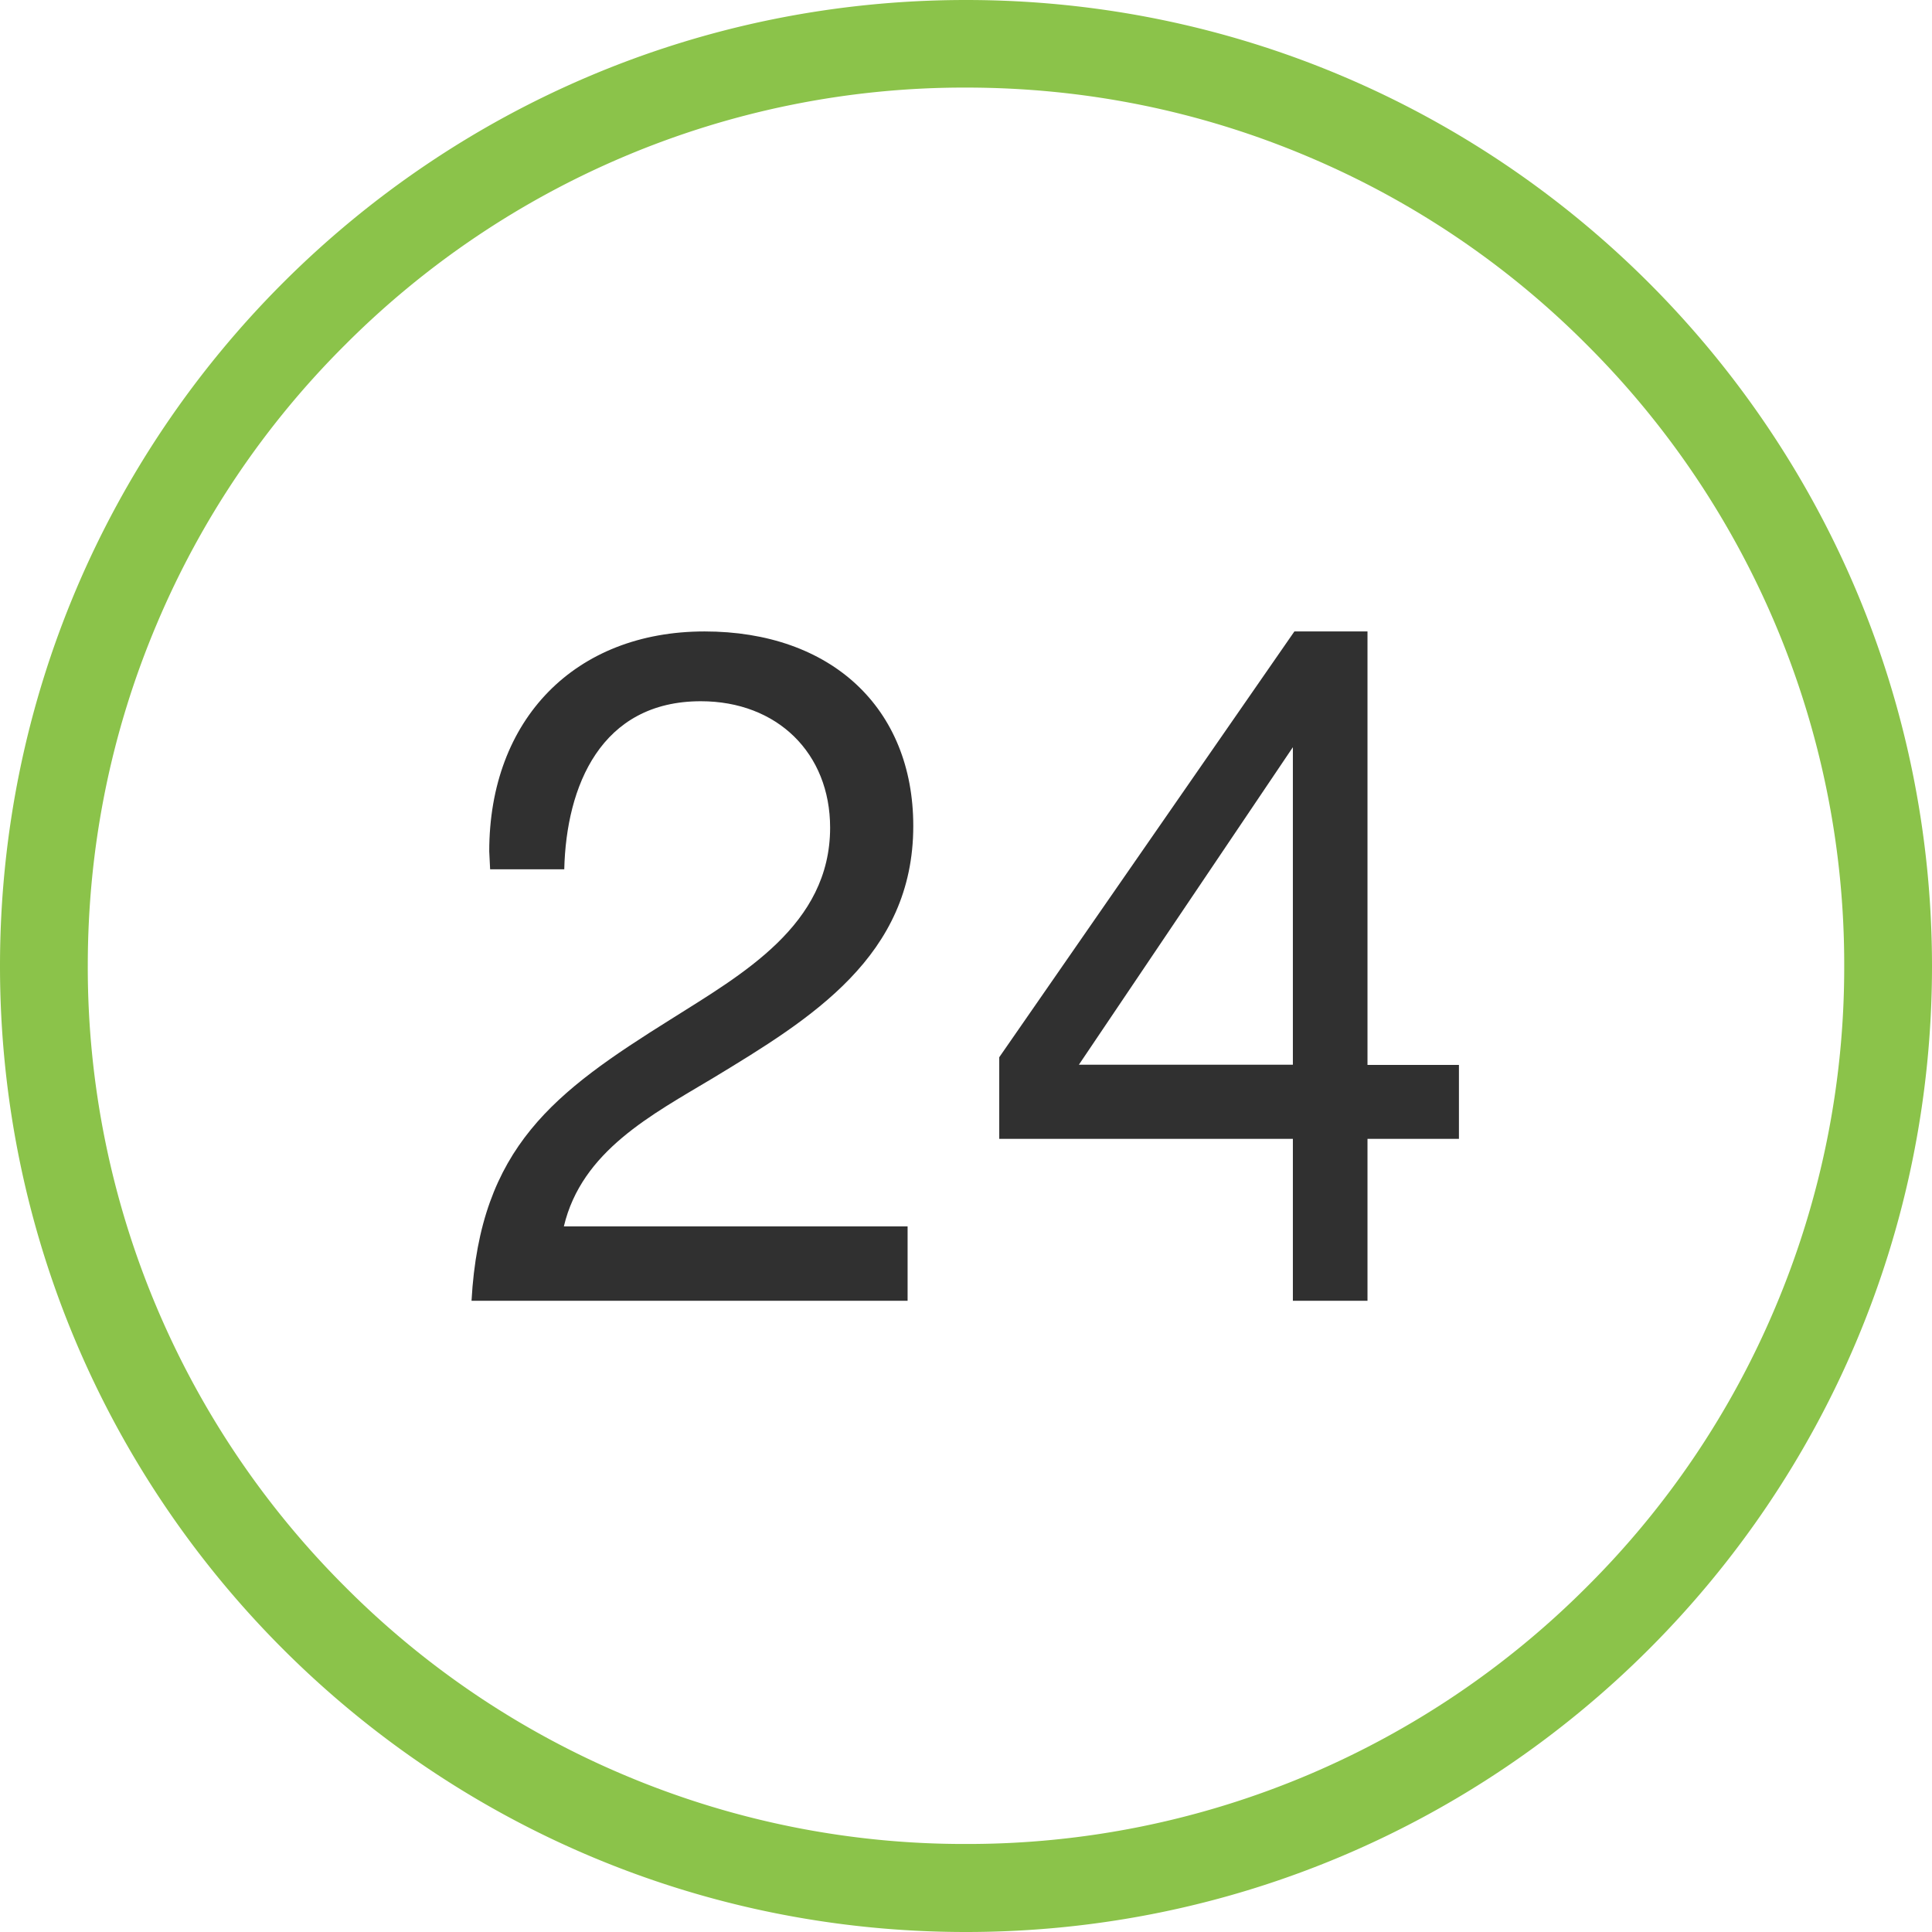 <svg xmlns="http://www.w3.org/2000/svg" width="48" height="48" viewBox="0 0 48 48">
    <g fill="none" fill-rule="evenodd">
        <path fill="#8BC34A"
              d="M24 2.176c2.948 0 5.804.576 8.491 1.713a21.652 21.652 0 0 1 6.936 4.679 21.771 21.771 0 0 1 4.678 6.935 21.689 21.689 0 0 1 1.714 8.492 21.67 21.67 0 0 1-1.714 8.49 21.652 21.652 0 0 1-4.678 6.937 21.771 21.771 0 0 1-6.936 4.678A21.689 21.689 0 0 1 24 45.813a21.67 21.67 0 0 1-8.491-1.713 21.652 21.652 0 0 1-6.936-4.678 21.771 21.771 0 0 1-4.678-6.936 21.689 21.689 0 0 1-1.714-8.491c0-2.949.577-5.805 1.714-8.492a21.652 21.652 0 0 1 4.678-6.935 21.771 21.771 0 0 1 6.936-4.679A21.67 21.67 0 0 1 24 2.176zM24 0C10.743 0 0 10.743 0 24c0 13.251 10.743 24 24 24 13.251 0 24-10.743 24-24-.005-13.257-10.749-24-24-24z"/>
        <g fill="#303030">
            <path d="M22.549 32.317H11.715c.212-3.821 2.065-5.186 4.946-6.99 1.783-1.126 3.963-2.344 3.963-4.763 0-1.853-1.315-3.142-3.212-3.142-2.485 0-3.344 2.11-3.393 4.175h-1.842l-.022-.445c0-3.284 2.136-5.464 5.349-5.464 3.142 0 5.186 1.898 5.186 4.833 0 3.234-2.533 4.784-4.974 6.262-1.522.913-3.262 1.81-3.707 3.686h8.54v1.848zM36.247 28.294h-2.272v4.023h-1.854v-4.023h-7.295v-2.027l7.333-10.579h1.816v10.77h2.272v1.836zm-4.126-9.73l-5.316 7.888h5.316v-7.888z"/>
        </g>
    </g>
</svg>
